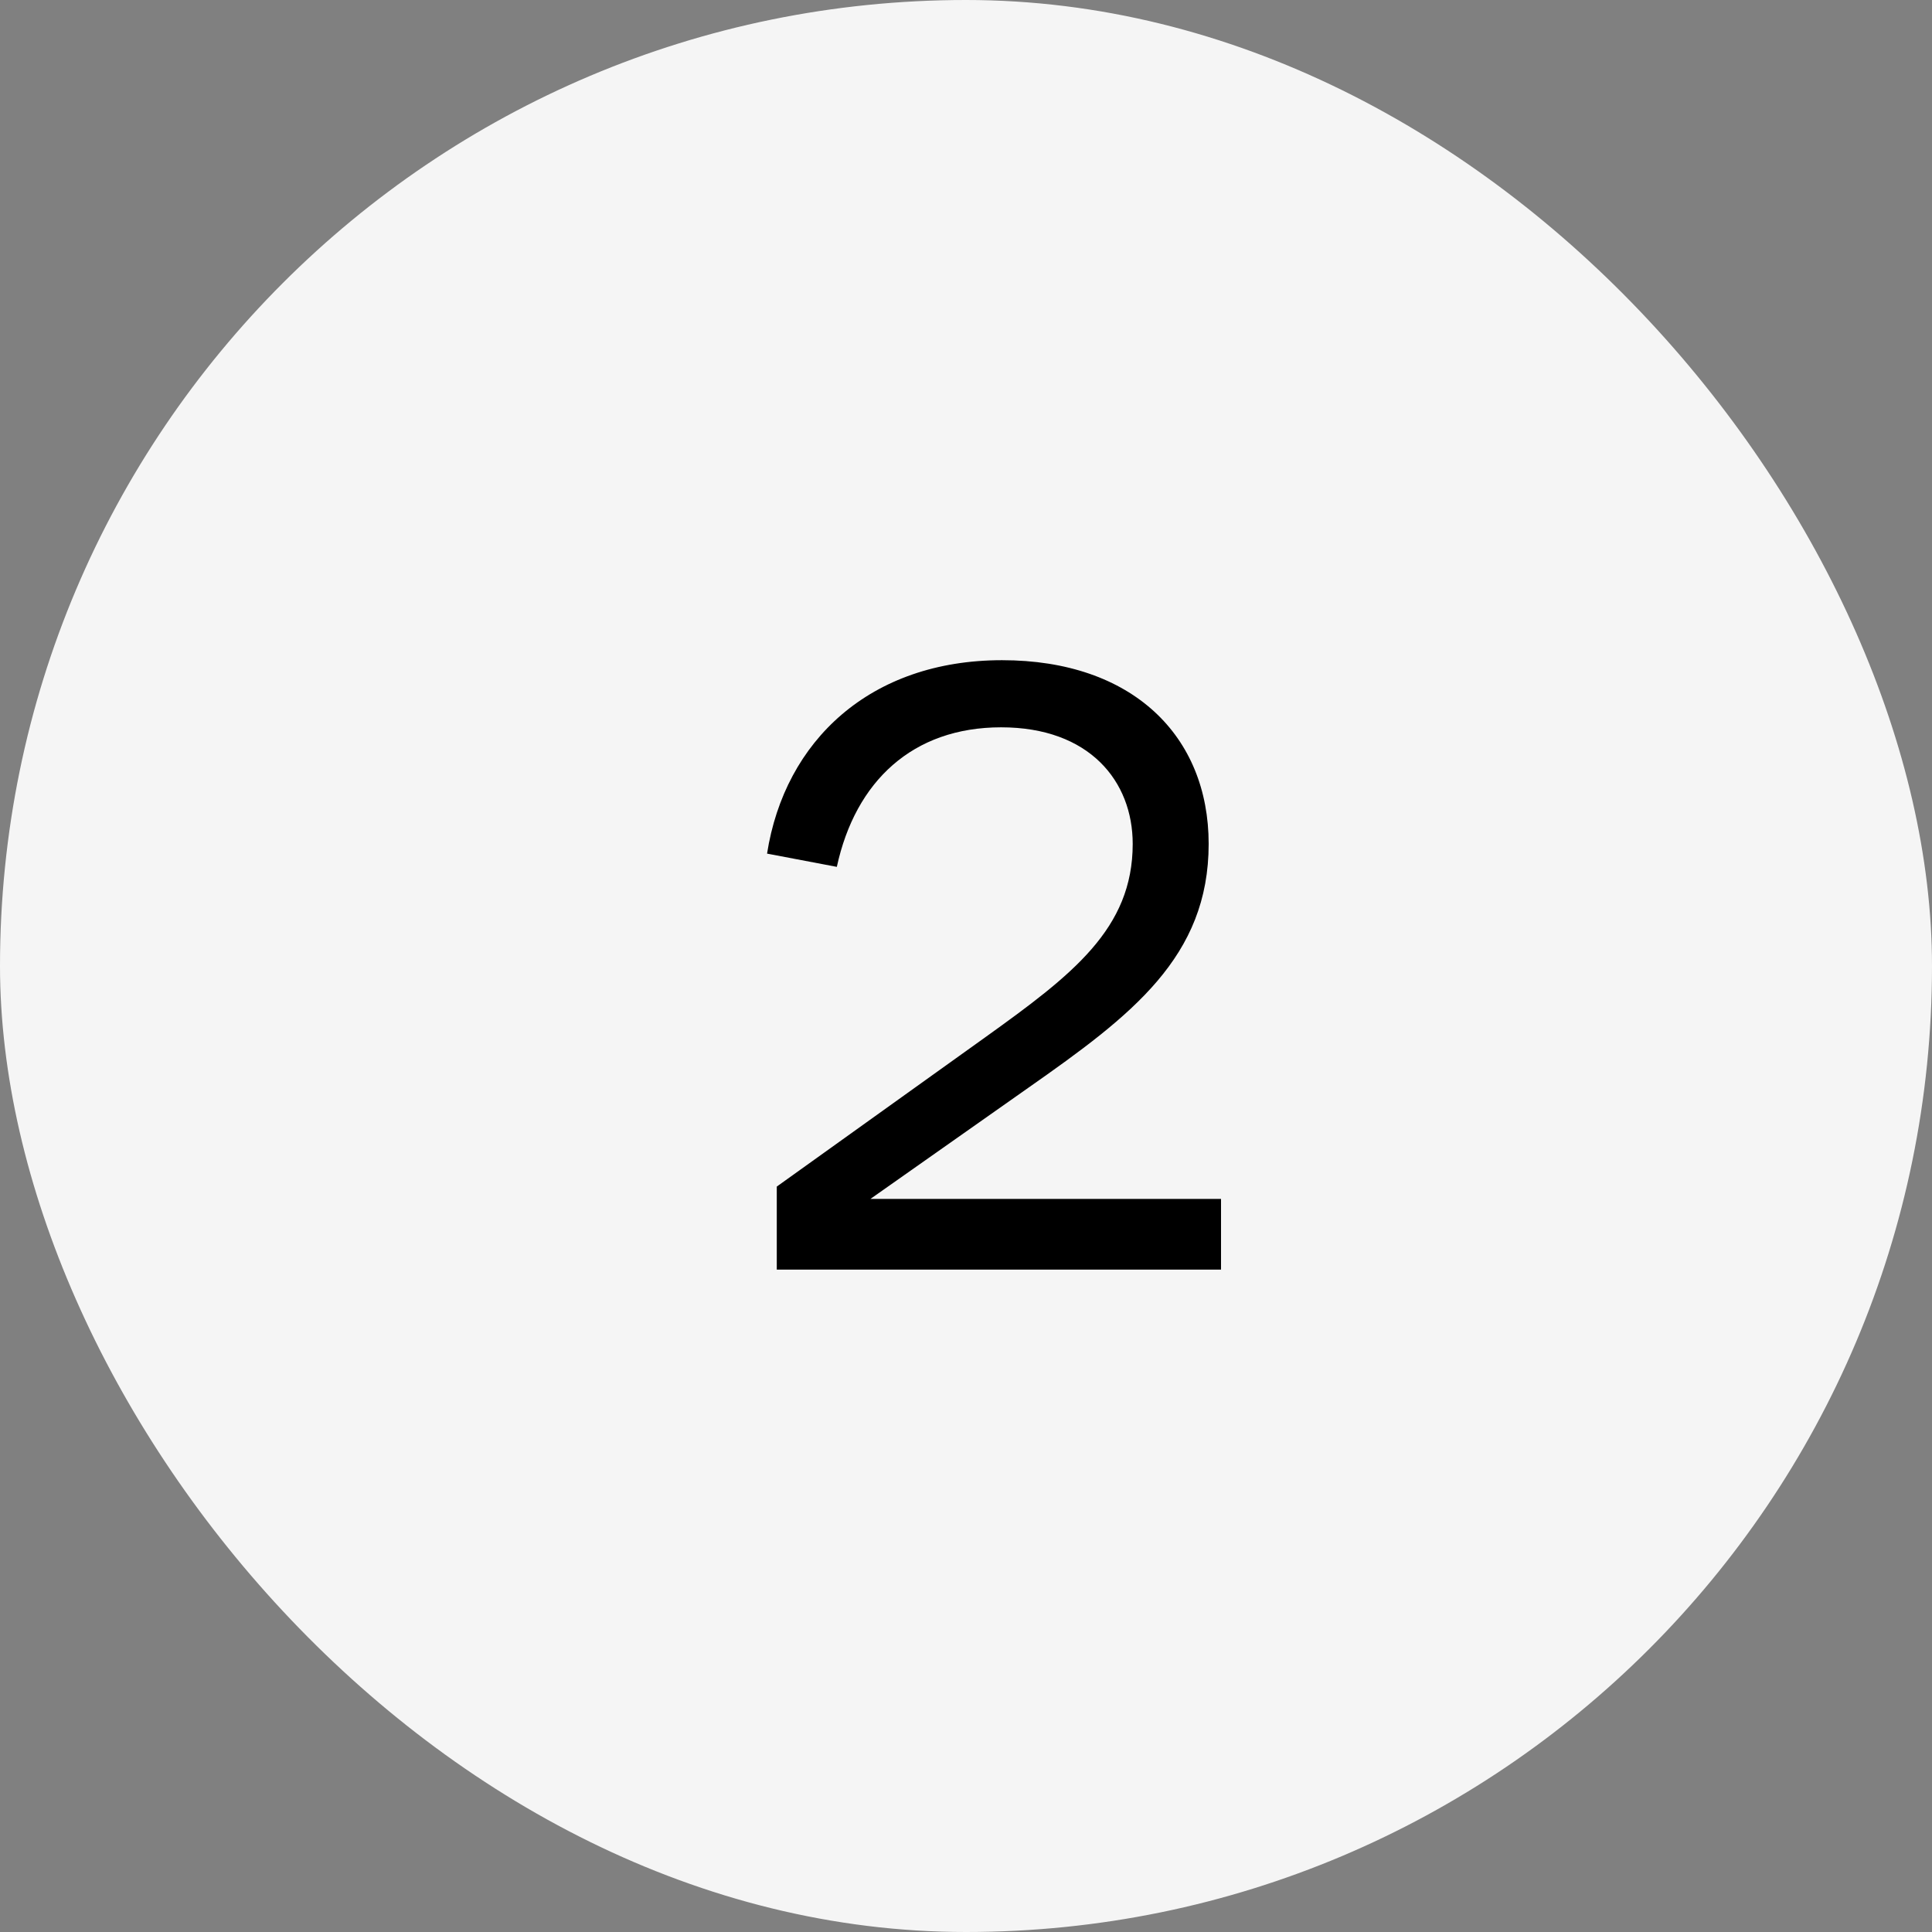 <?xml version="1.0" encoding="UTF-8"?> <svg xmlns="http://www.w3.org/2000/svg" width="35" height="35" viewBox="0 0 35 35" fill="none"><rect x="0" y="0" width="35" height="35" fill="#808080" stroke="none"/><rect width="35" height="35" rx="17.5" fill="#F5F5F5"></rect><path d="M14.072 23V21.496L17.848 18.792C19.432 17.656 20.52 16.824 20.52 15.288C20.52 14.152 19.736 13.176 18.136 13.176C16.536 13.176 15.496 14.152 15.16 15.704L13.896 15.464C14.216 13.416 15.768 11.96 18.152 11.96C20.52 11.96 21.896 13.336 21.896 15.288C21.896 17.336 20.504 18.392 18.632 19.704L15.768 21.72H22.12V23H14.072Z" fill="black"></path></svg> 